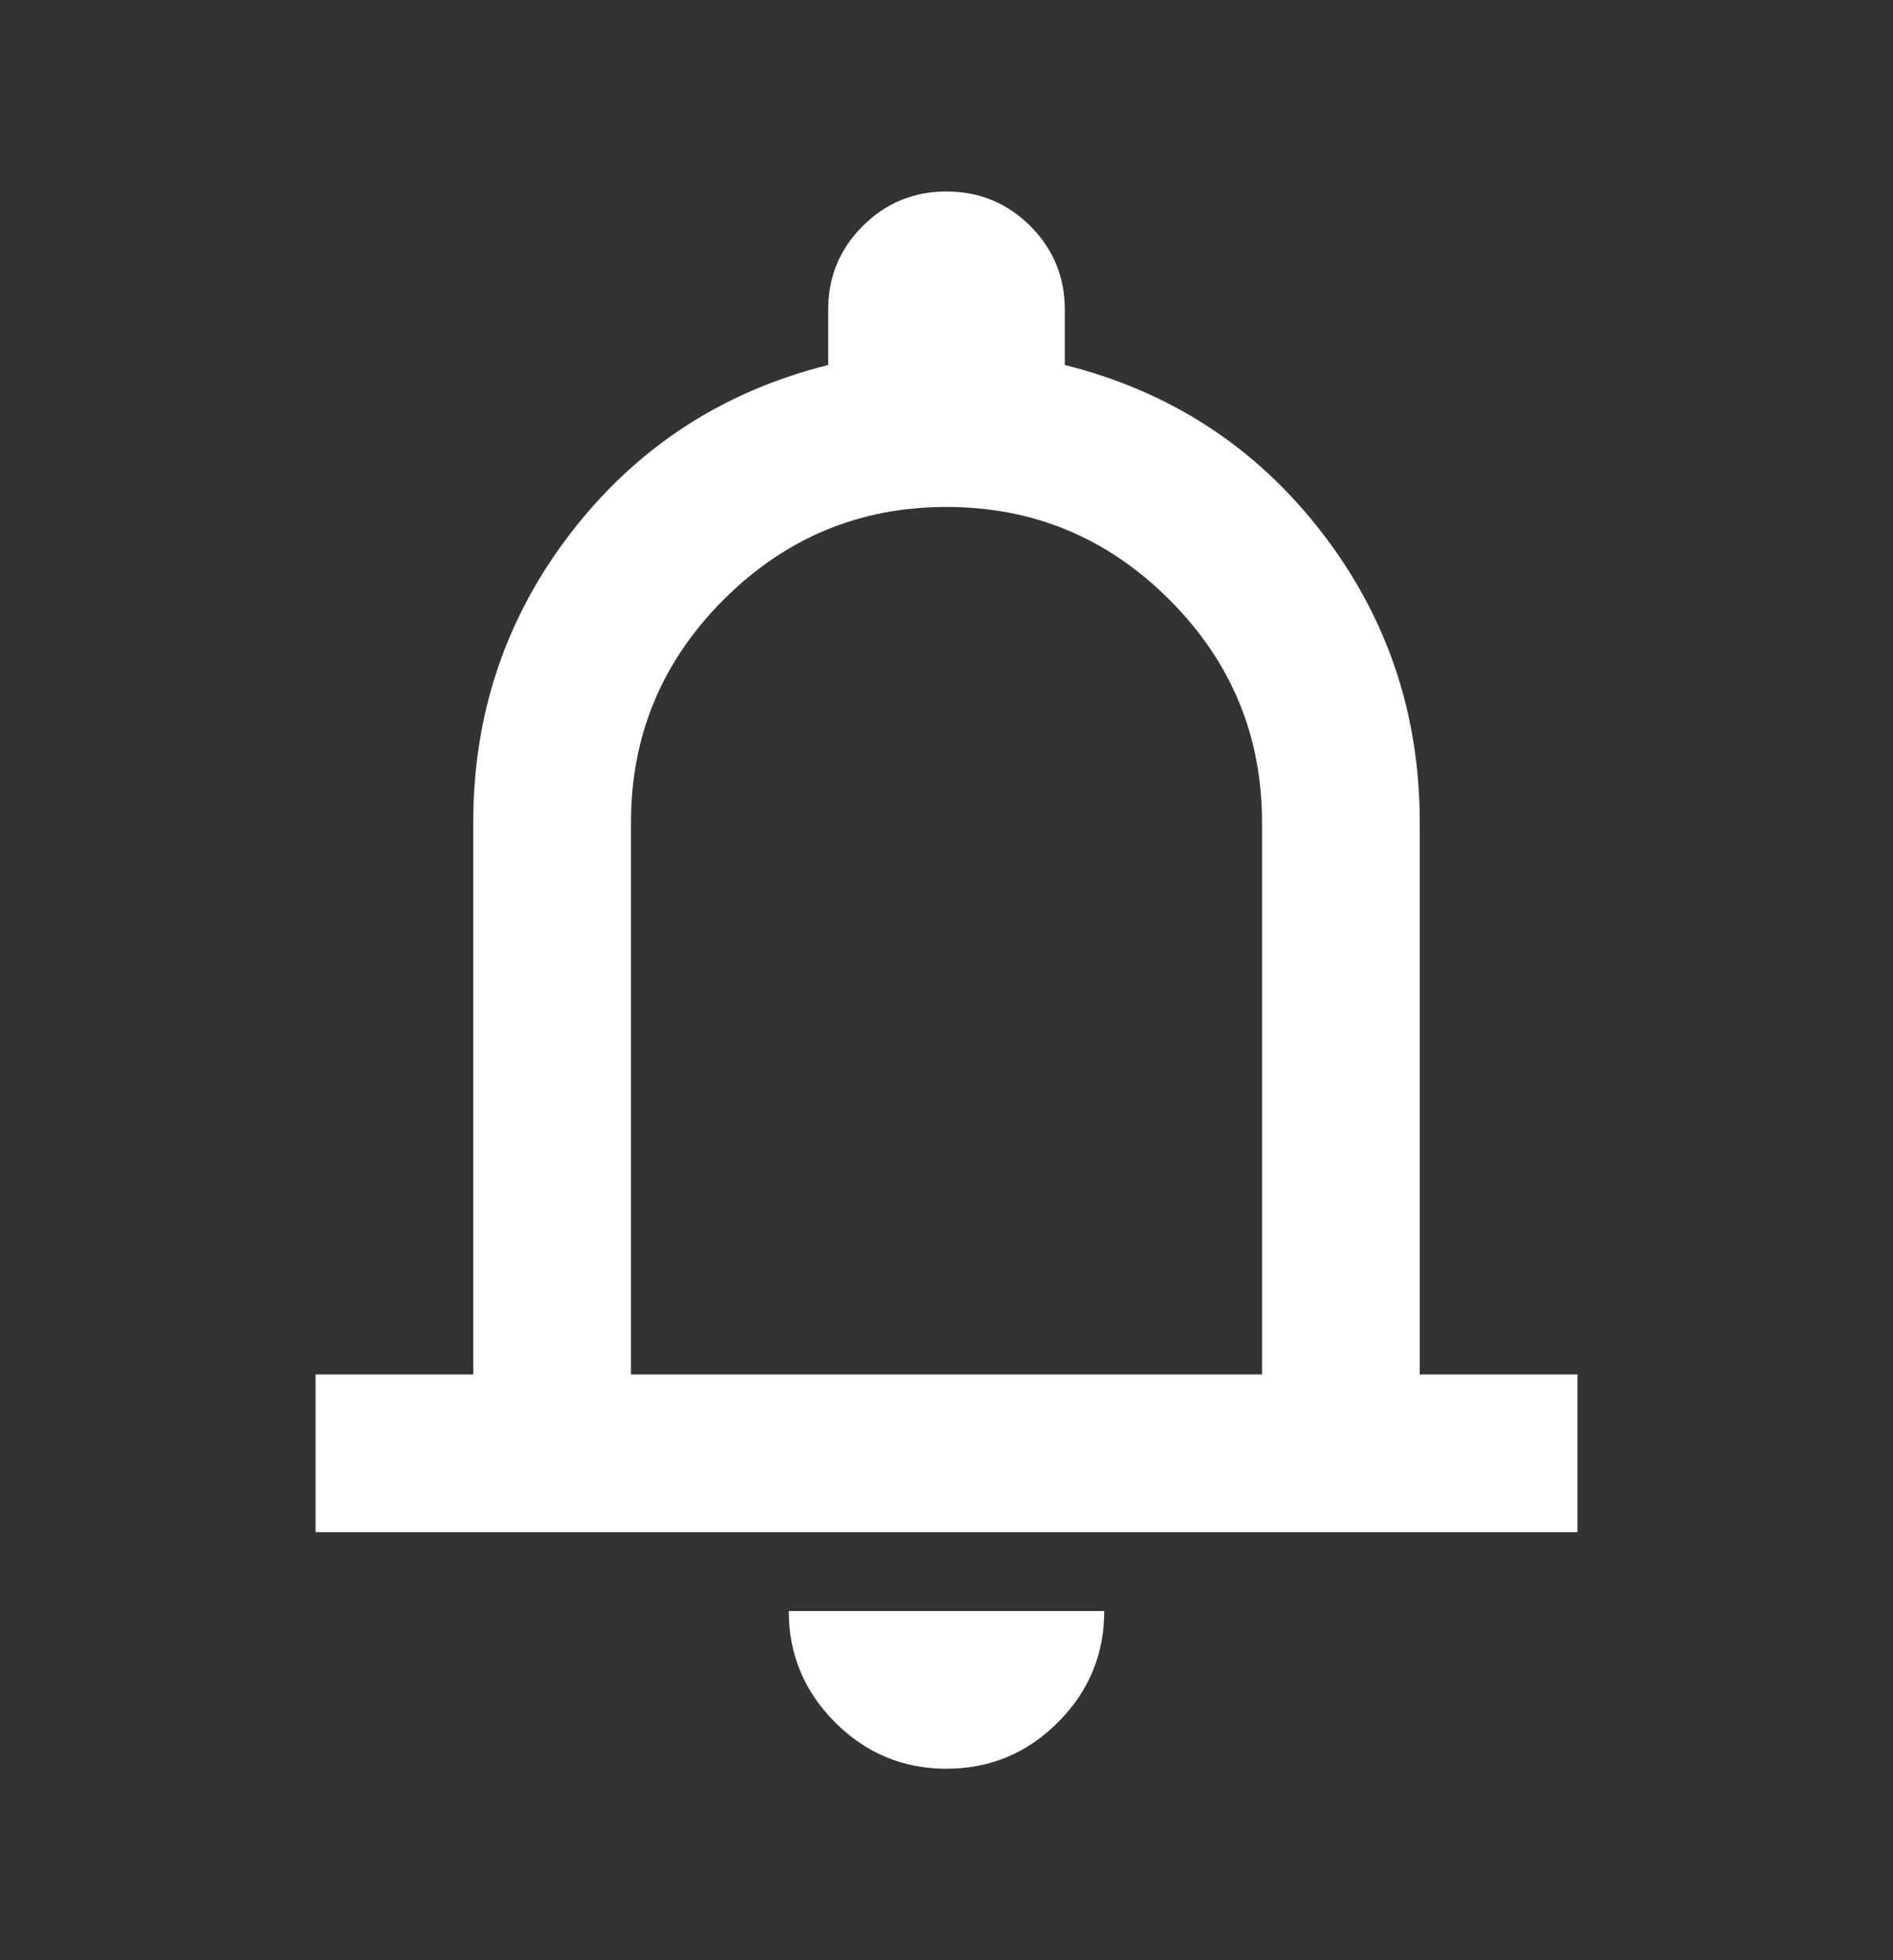 <svg width="28" height="29" viewBox="0 0 28 29" fill="none" xmlns="http://www.w3.org/2000/svg">
<rect x="0" y="0" width="28" height="29" fill="#333333" stroke="none"/>
<mask id="mask0_39_362" style="mask-type:alpha" maskUnits="userSpaceOnUse" x="0" y="0" width="28" height="29">
<rect y="0.5" width="28" height="28" fill="#D9D9D9"/>
</mask>
<g mask="url(#mask0_39_362)">
<path d="M4.667 22.667V20.334H7V12.167C7 10.553 7.486 9.119 8.458 7.865C9.431 6.611 10.694 5.789 12.25 5.4V4.583C12.25 4.097 12.42 3.684 12.761 3.344C13.101 3.004 13.514 2.833 14 2.833C14.486 2.833 14.899 3.004 15.24 3.344C15.58 3.684 15.75 4.097 15.75 4.583V5.4C17.306 5.789 18.57 6.611 19.542 7.865C20.514 9.119 21 10.553 21 12.167V20.334H23.333V22.667H4.667ZM14 26.167C13.358 26.167 12.809 25.938 12.352 25.481C11.895 25.024 11.667 24.475 11.667 23.834H16.333C16.333 24.475 16.105 25.024 15.648 25.481C15.191 25.938 14.642 26.167 14 26.167ZM9.333 20.334H18.667V12.167C18.667 10.883 18.21 9.785 17.296 8.871C16.382 7.957 15.283 7.5 14 7.5C12.717 7.5 11.618 7.957 10.704 8.871C9.79 9.785 9.333 10.883 9.333 12.167V20.334Z" fill="white"/>
</g>
</svg>
